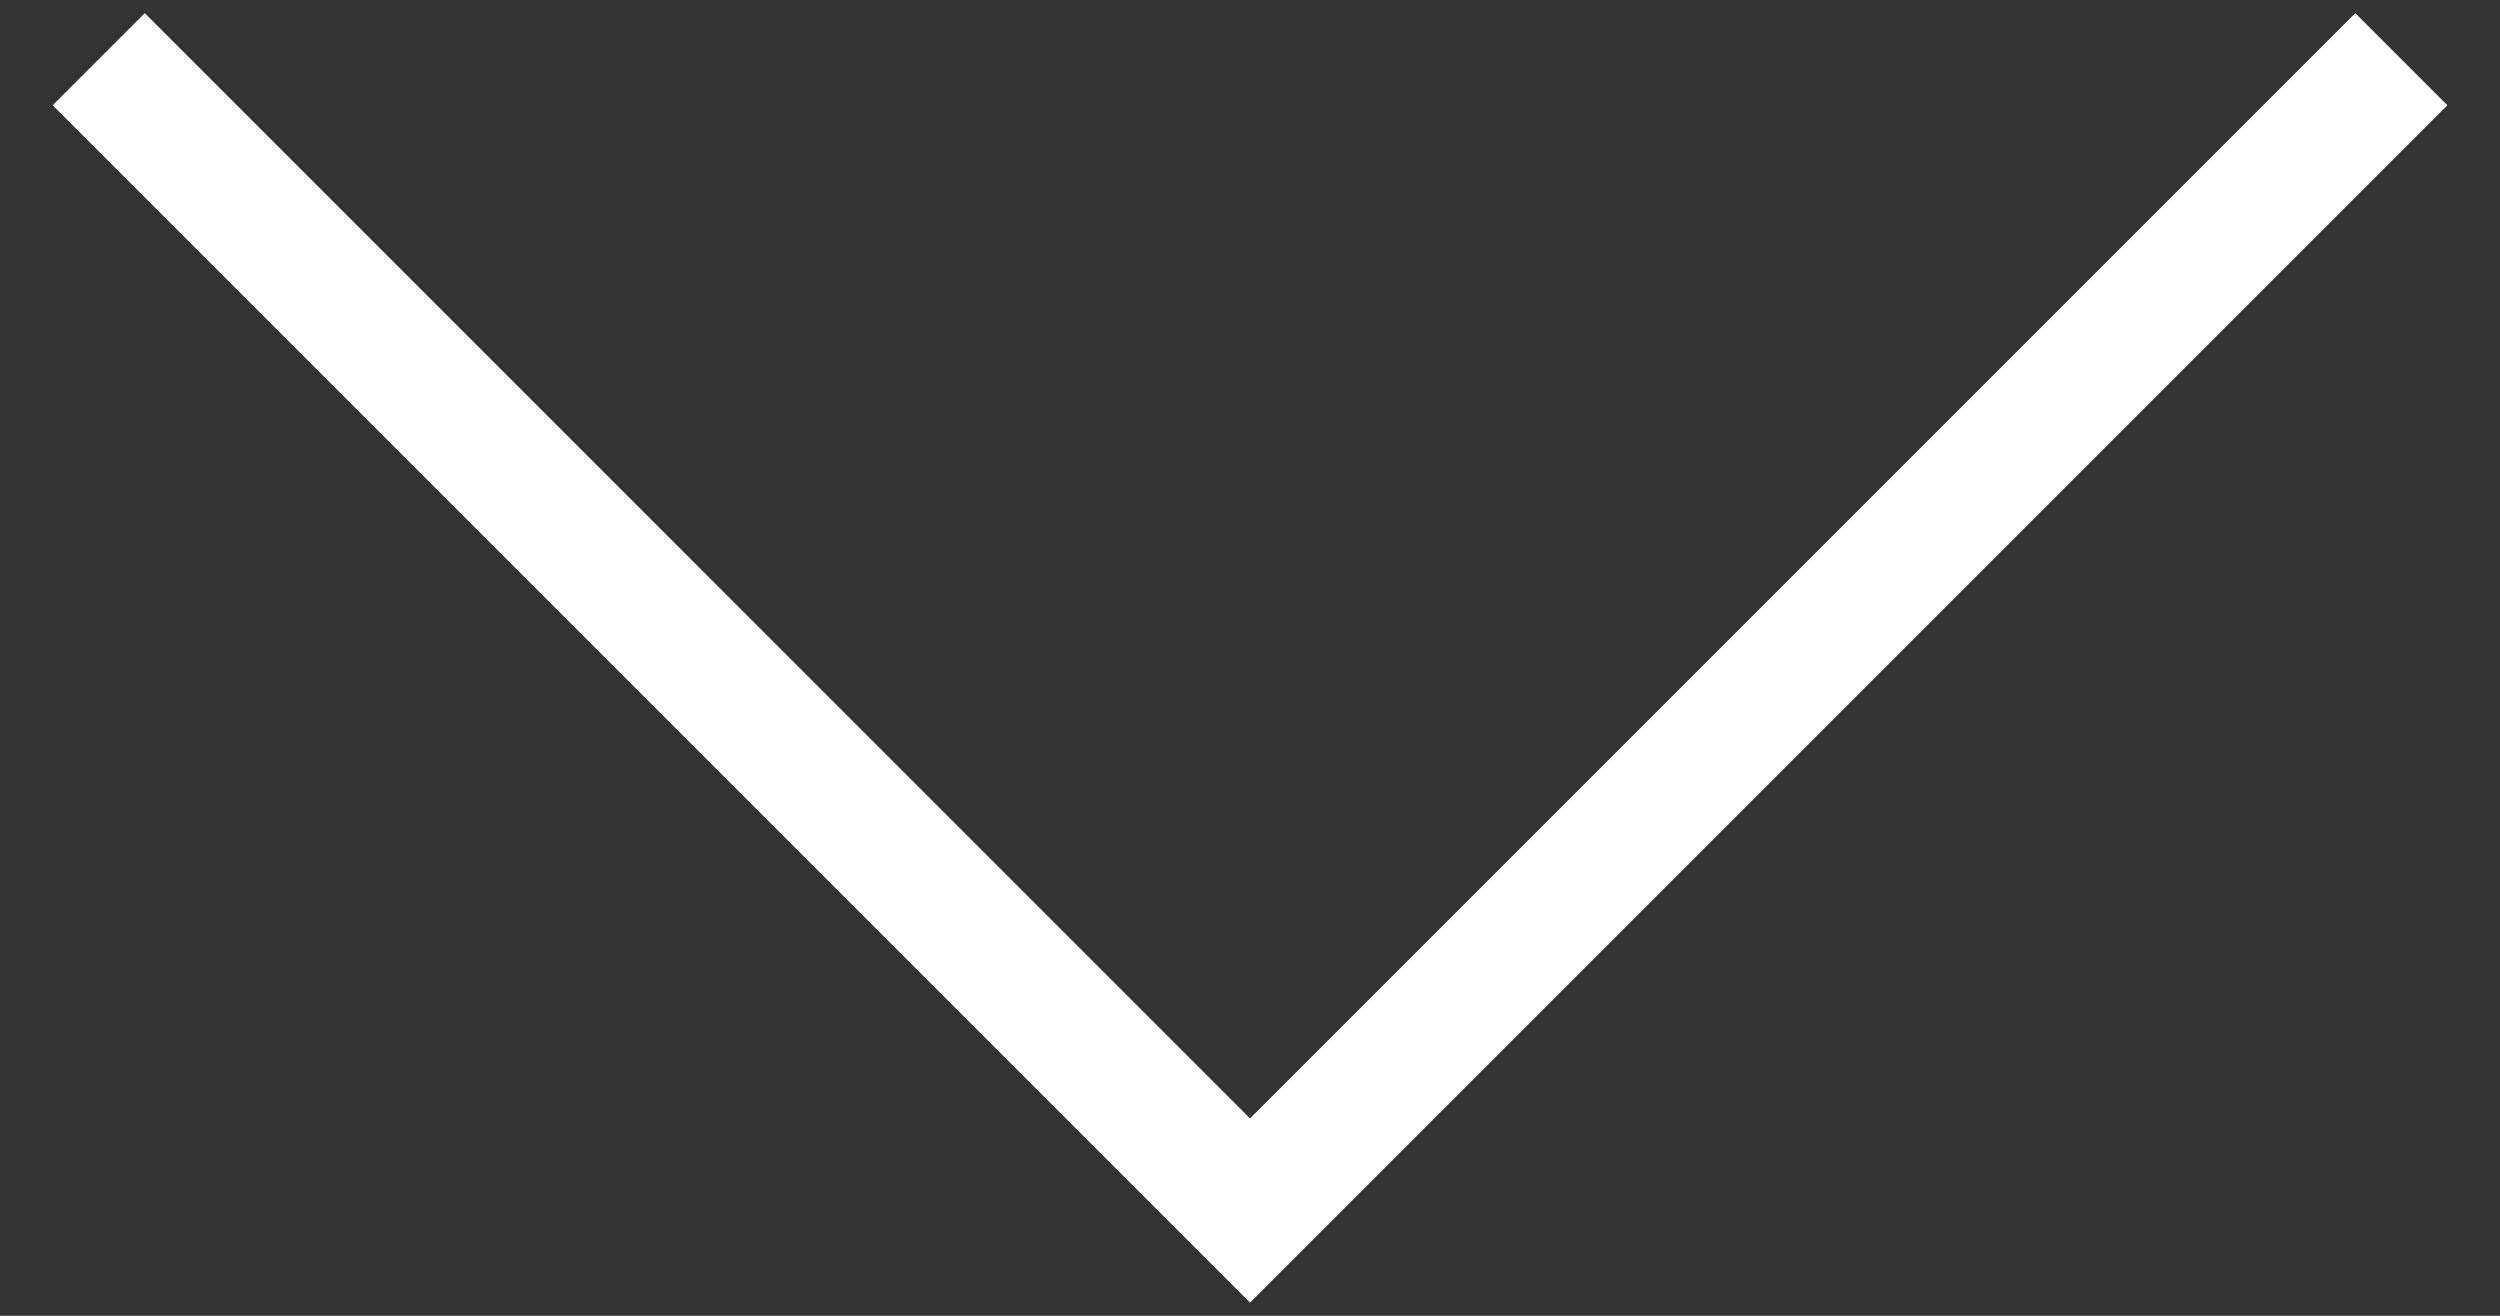 <?xml version="1.0" encoding="utf-8"?>
<!-- Generator: Adobe Illustrator 26.5.0, SVG Export Plug-In . SVG Version: 6.00 Build 0)  -->
<svg version="1.1" id="Layer_1" xmlns="http://www.w3.org/2000/svg" xmlns:xlink="http://www.w3.org/1999/xlink" x="0px" y="0px"
	 viewBox="0 0 19 10" style="enable-background:new 0 0 19 10;" xml:space="preserve">
<rect x="0" y="0" width="19" height="10" fill="#333333" stroke="none"/>
<style type="text/css">
	.st0{fill:#FFFFFF;}
</style>
<g id="Homepage">
	<g id="_x30_1-BRENT_x26_AUDREY-Homepage" transform="translate(-709, -957)">
		<g id="Path-4">
			<polygon class="st0" points="718.5,966.9 709.4,957.8 710.1,957.1 718.5,965.5 726.9,957.1 727.6,957.8 			"/>
		</g>
	</g>
</g>
</svg>
